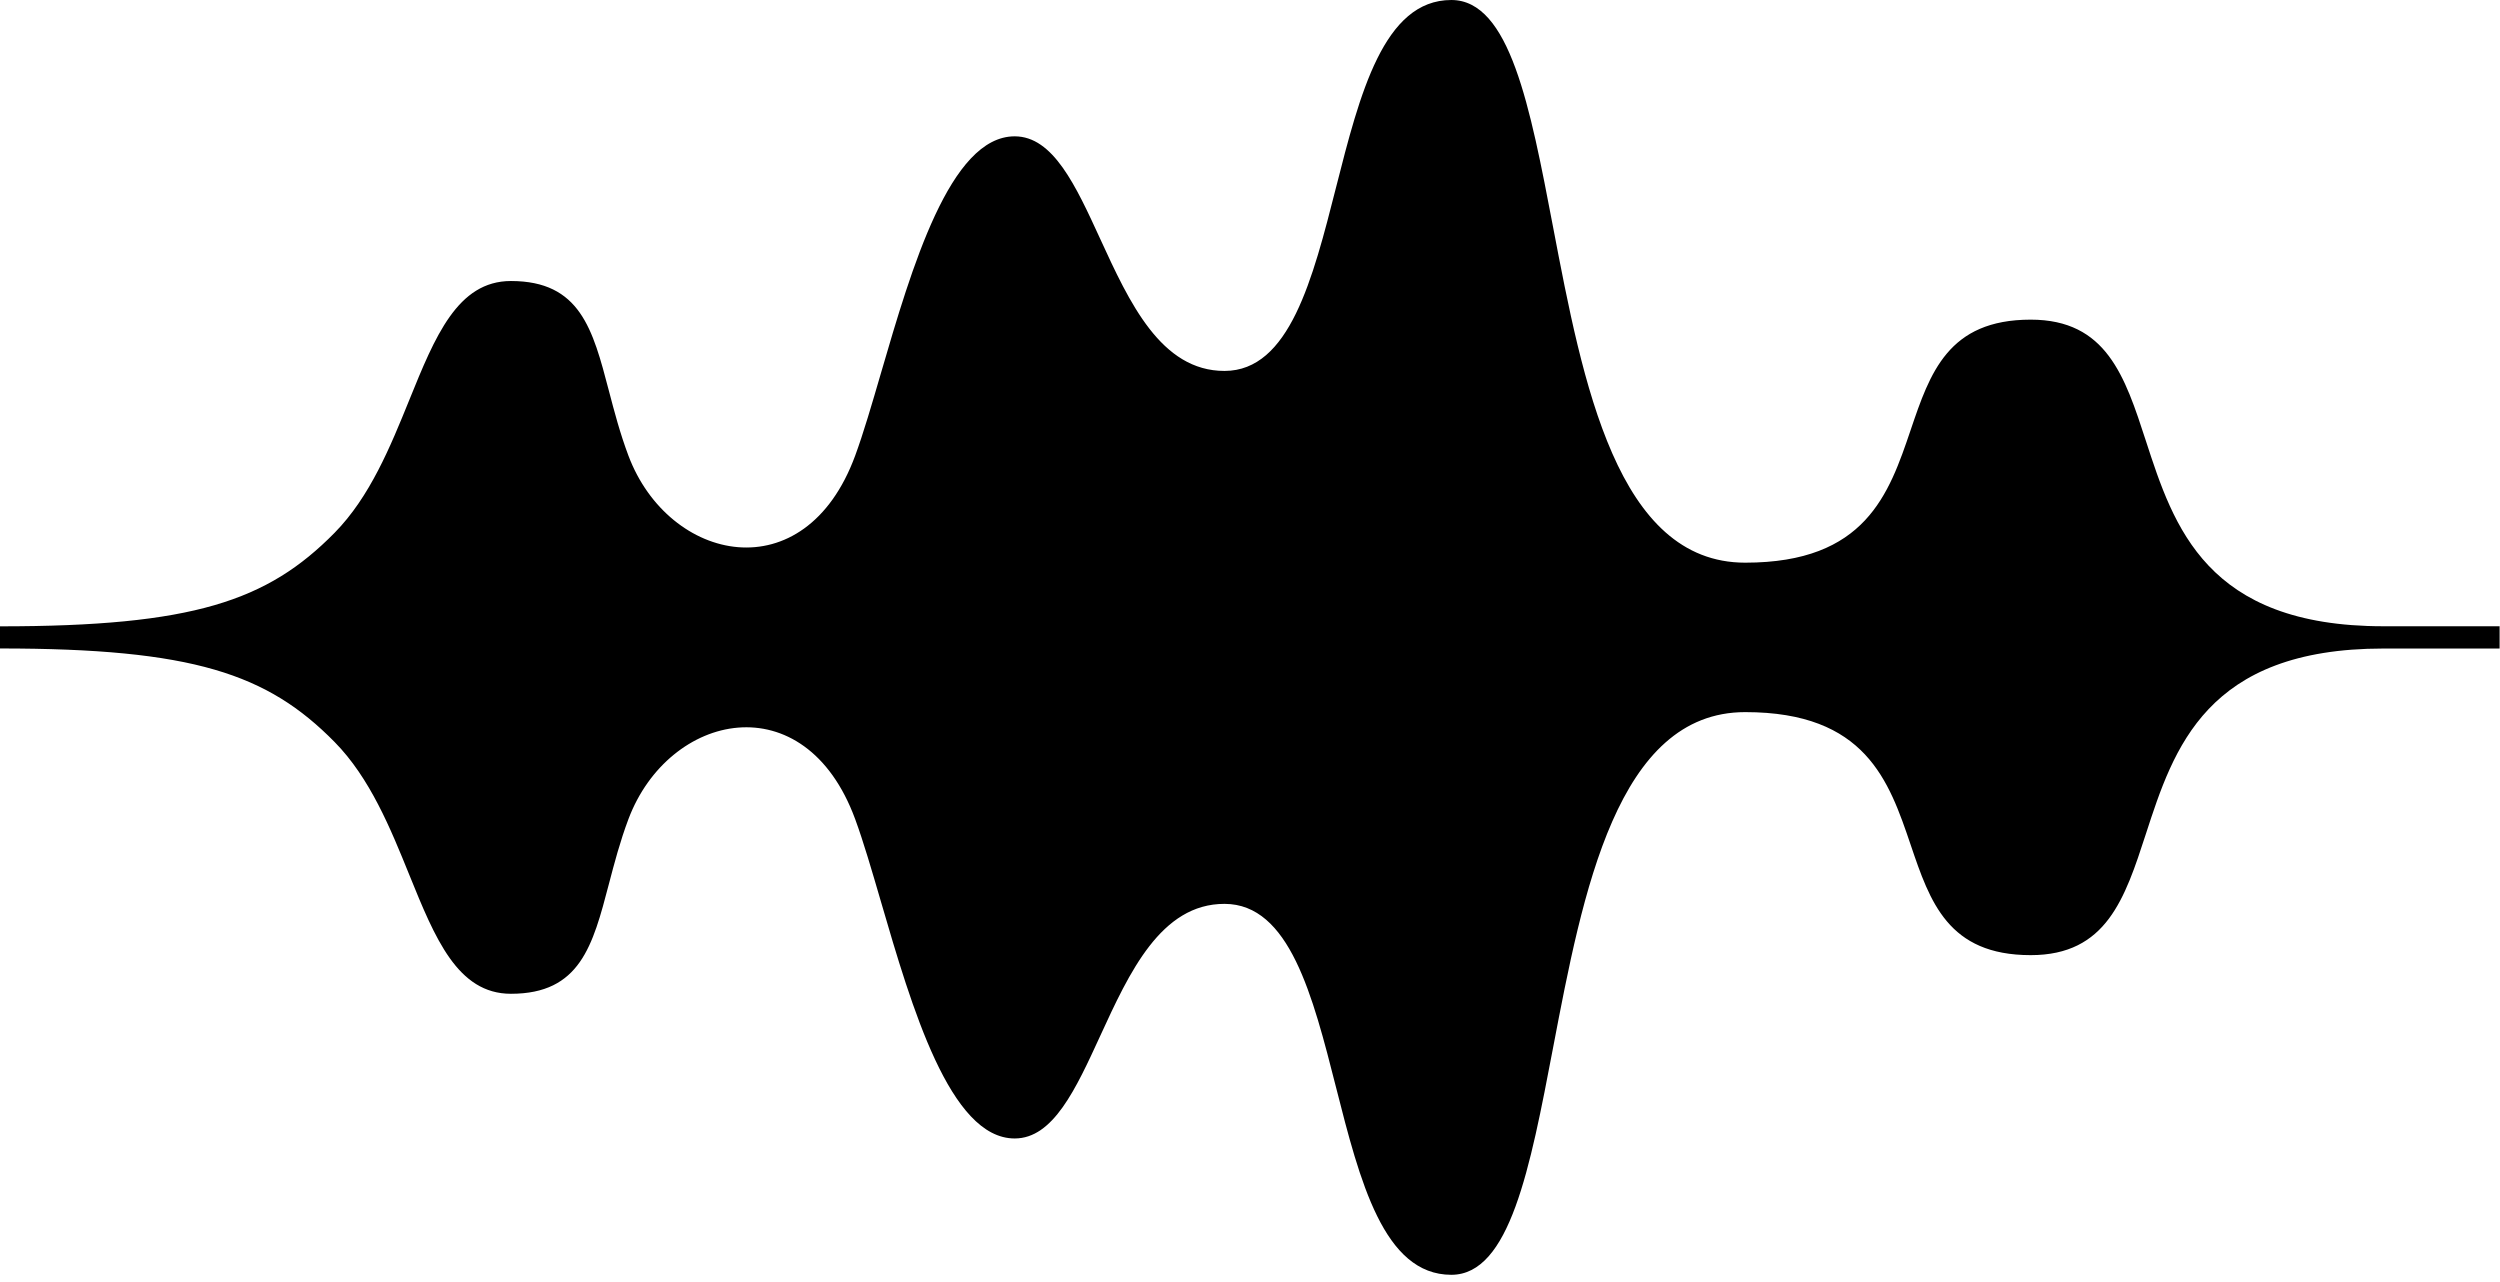<svg fill="none" height="141" viewBox="0 0 275 141" width="275" xmlns="http://www.w3.org/2000/svg"><path d="m0 68.897c21.244 0 29.412-2.781 36.801-10.285 3.901-3.962 6.155-9.519 8.222-14.616 2.827-6.971 5.306-13.084 11.175-13.084 7.62 0 9.006 5.293 10.781 12.078.592 2.261 1.227 4.687 2.15 7.138 4.433 11.767 19.396 15.062 24.938 0 .91-2.472 1.84-5.662 2.845-9.11 3.372-11.562 7.589-26.022 14.704-26.022 4.23 0 6.716 5.417 9.41 11.288 3.19 6.95 6.671 14.534 13.681 14.518 7.133-.016 9.688-10.071 12.26-20.194 2.609-10.269 5.236-20.608 12.679-20.608 6.428 0 8.662 11.71 11.186 24.943 3.28 17.191 7.05 36.951 21.141 36.951 13.252 0 15.811-7.548 18.209-14.623 2.115-6.239 4.105-12.11 13.195-12.11 8.334 0 10.359 6.226 12.669 13.329 3.065 9.427 6.633 20.398 26.124 20.398h12.786v2.45h-12.786c-19.491 0-23.059 10.97-26.124 20.398-2.31 7.102-4.335 13.329-12.669 13.329-9.09 0-11.08-5.87-13.195-12.109-2.398-7.074-4.957-14.623-18.209-14.623-14.091 0-17.861 19.761-21.141 36.951-2.524 13.234-4.758 24.944-11.186 24.944-7.443 0-10.07-10.339-12.679-20.609-2.572-10.122-5.127-20.177-12.26-20.193-7.01-.016-10.491 7.569-13.681 14.518-2.694 5.871-5.18 11.288-9.41 11.288-7.115 0-11.332-14.46-14.704-26.022-1.006-3.448-1.936-6.638-2.845-9.11-5.542-15.062-20.505-11.767-24.938 0-.923 2.451-1.558 4.878-2.15 7.138-1.775 6.784-3.16 12.078-10.781 12.078-5.869 0-8.348-6.113-11.175-13.084-2.067-5.098-4.321-10.654-8.222-14.616-7.389-7.504-15.557-10.285-36.801-10.285z" fill="#000"/></svg>